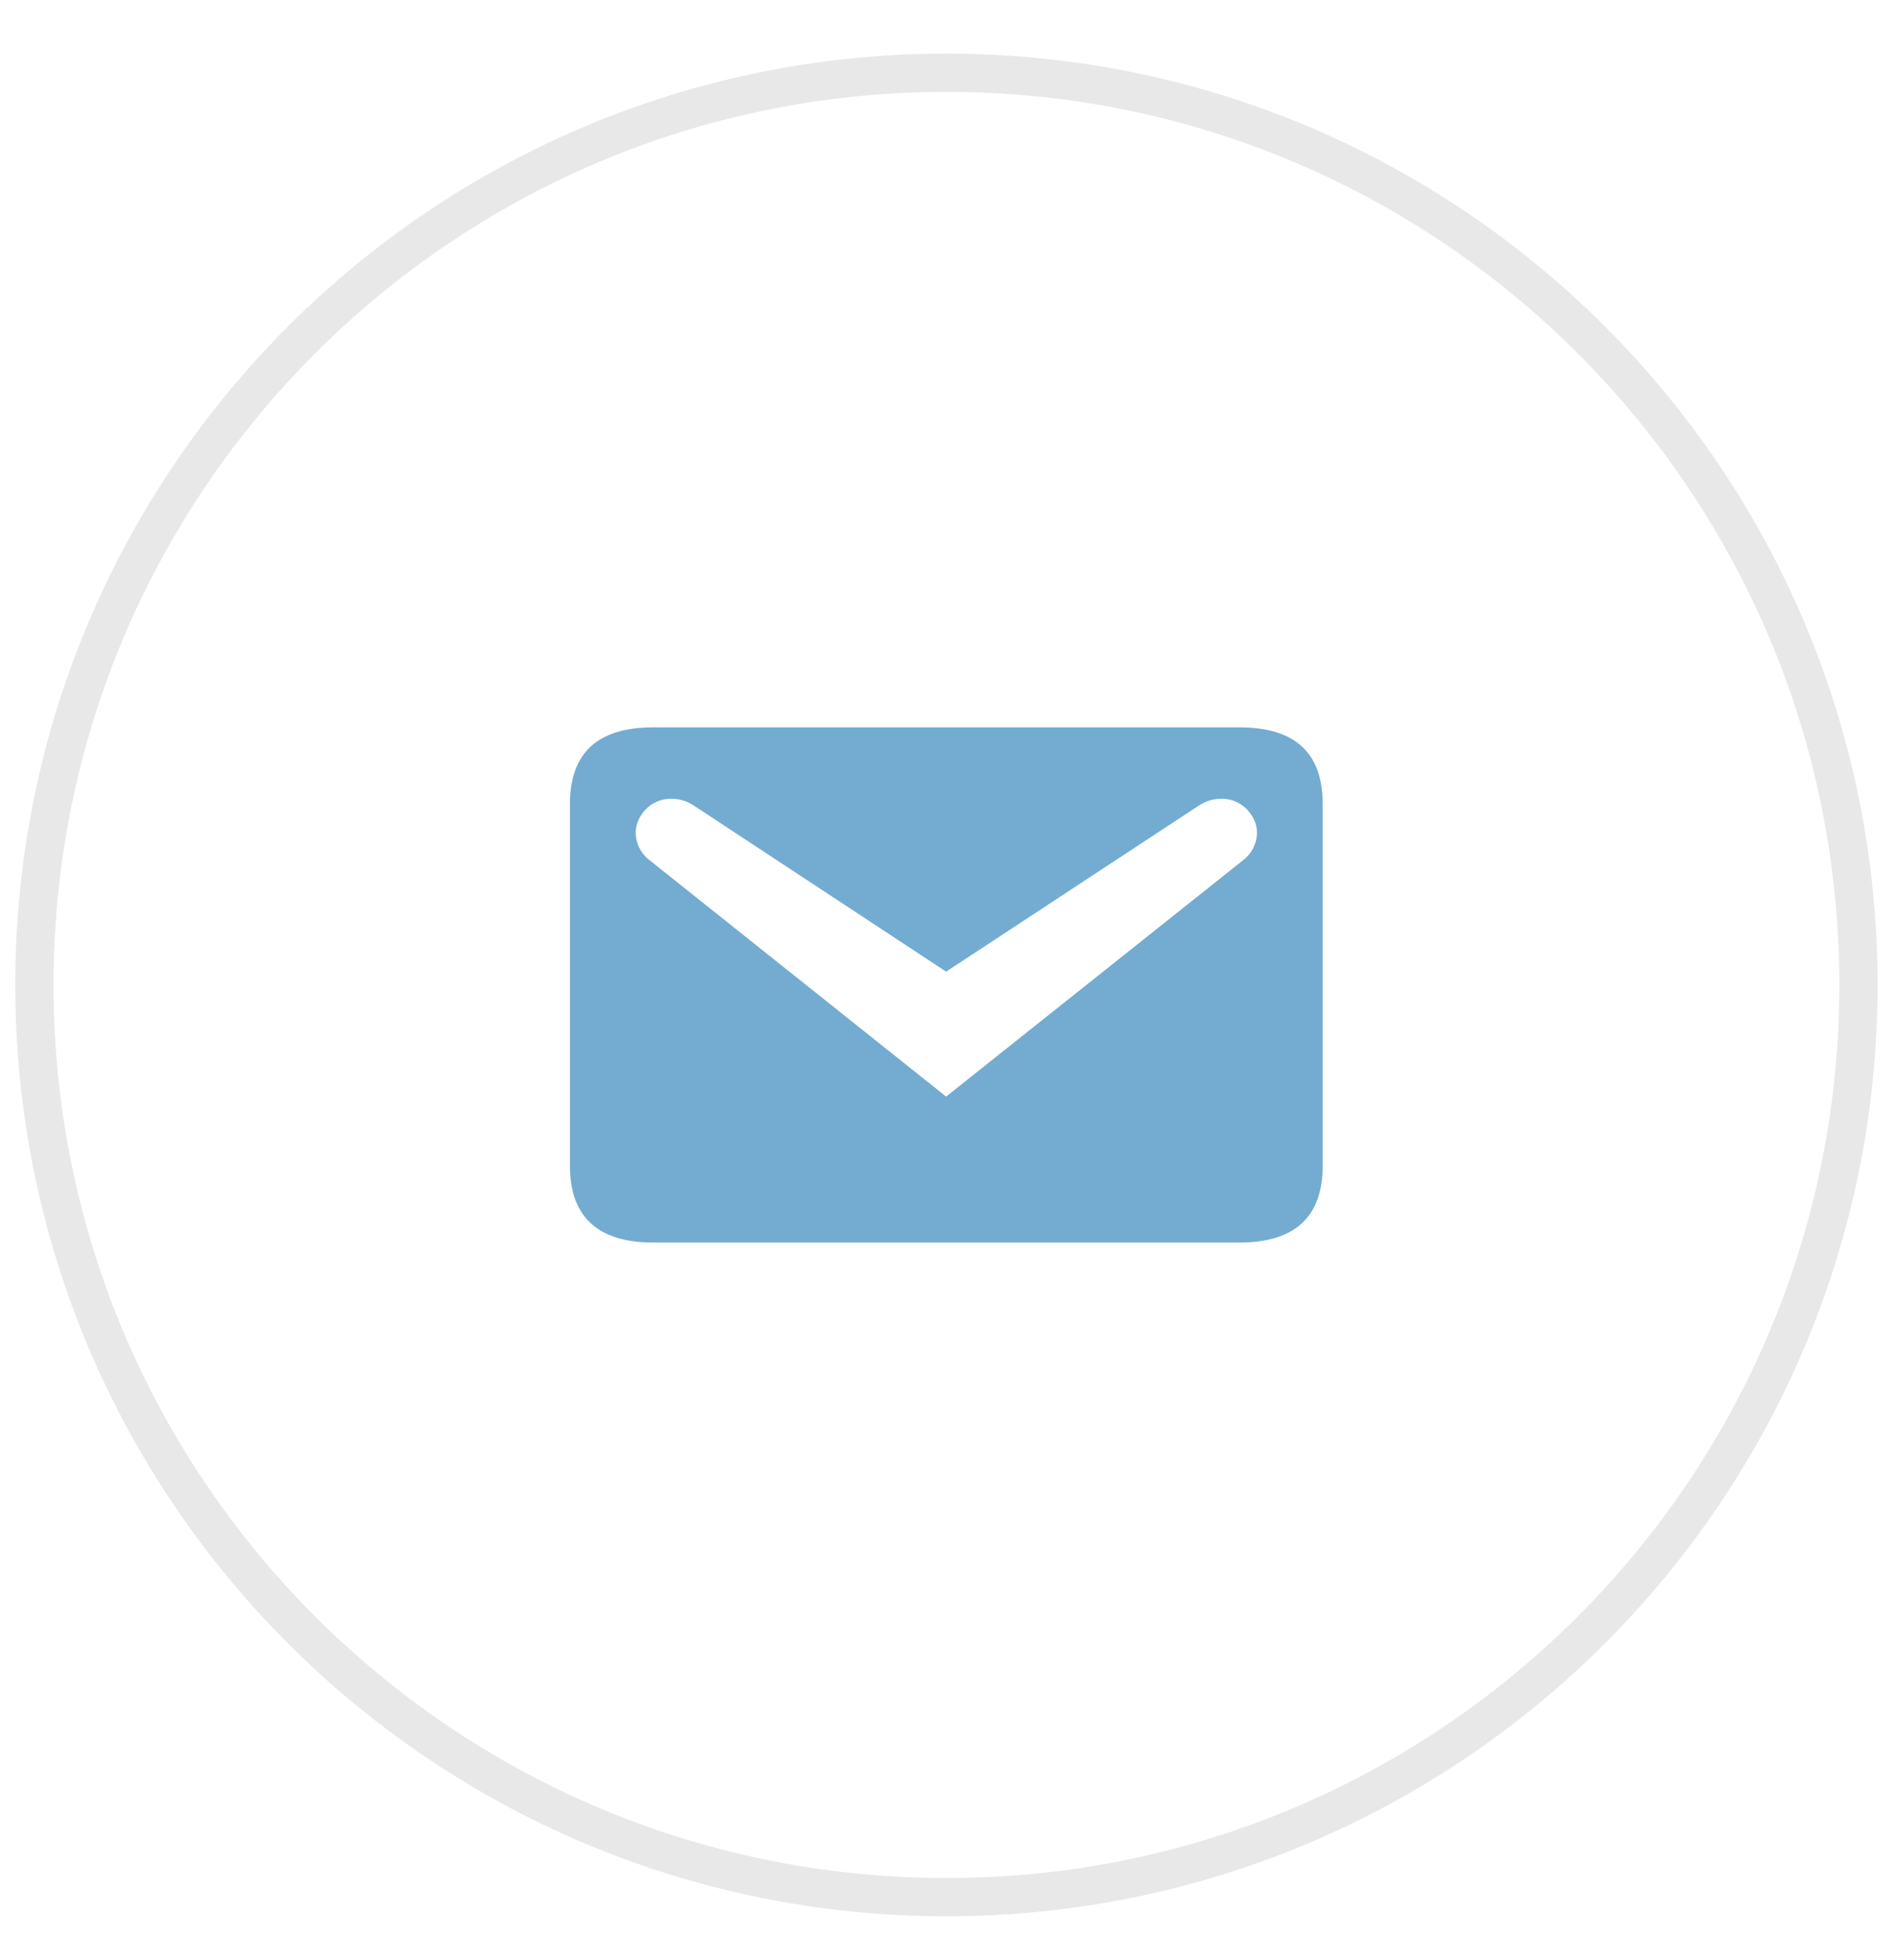 <?xml version="1.0" encoding="UTF-8"?> <svg xmlns="http://www.w3.org/2000/svg" width="31" height="32" viewBox="0 0 31 32" fill="none"> <path d="M30.354 16.083C30.354 24.309 23.685 30.978 15.458 30.978C7.232 30.978 0.562 24.309 0.562 16.083C0.562 7.856 7.232 1.188 15.458 1.188C23.685 1.188 30.354 7.856 30.354 16.083Z" stroke="#333538" stroke-opacity="0.11" stroke-width="0.625"></path> <path d="M10.668 11.877H20.245C21.149 11.877 21.604 12.29 21.604 13.131V19.034C21.604 19.869 21.149 20.289 20.245 20.289H10.668C9.764 20.289 9.309 19.869 9.309 19.034V13.131C9.309 12.29 9.764 11.877 10.668 11.877ZM15.453 17.906L20.325 14.029C20.498 13.889 20.636 13.566 20.419 13.279C20.209 12.991 19.826 12.984 19.573 13.159L15.453 15.866L11.34 13.159C11.087 12.984 10.704 12.991 10.494 13.279C10.277 13.566 10.415 13.889 10.588 14.029L15.453 17.906Z" fill="#73ACD0"></path> </svg> 